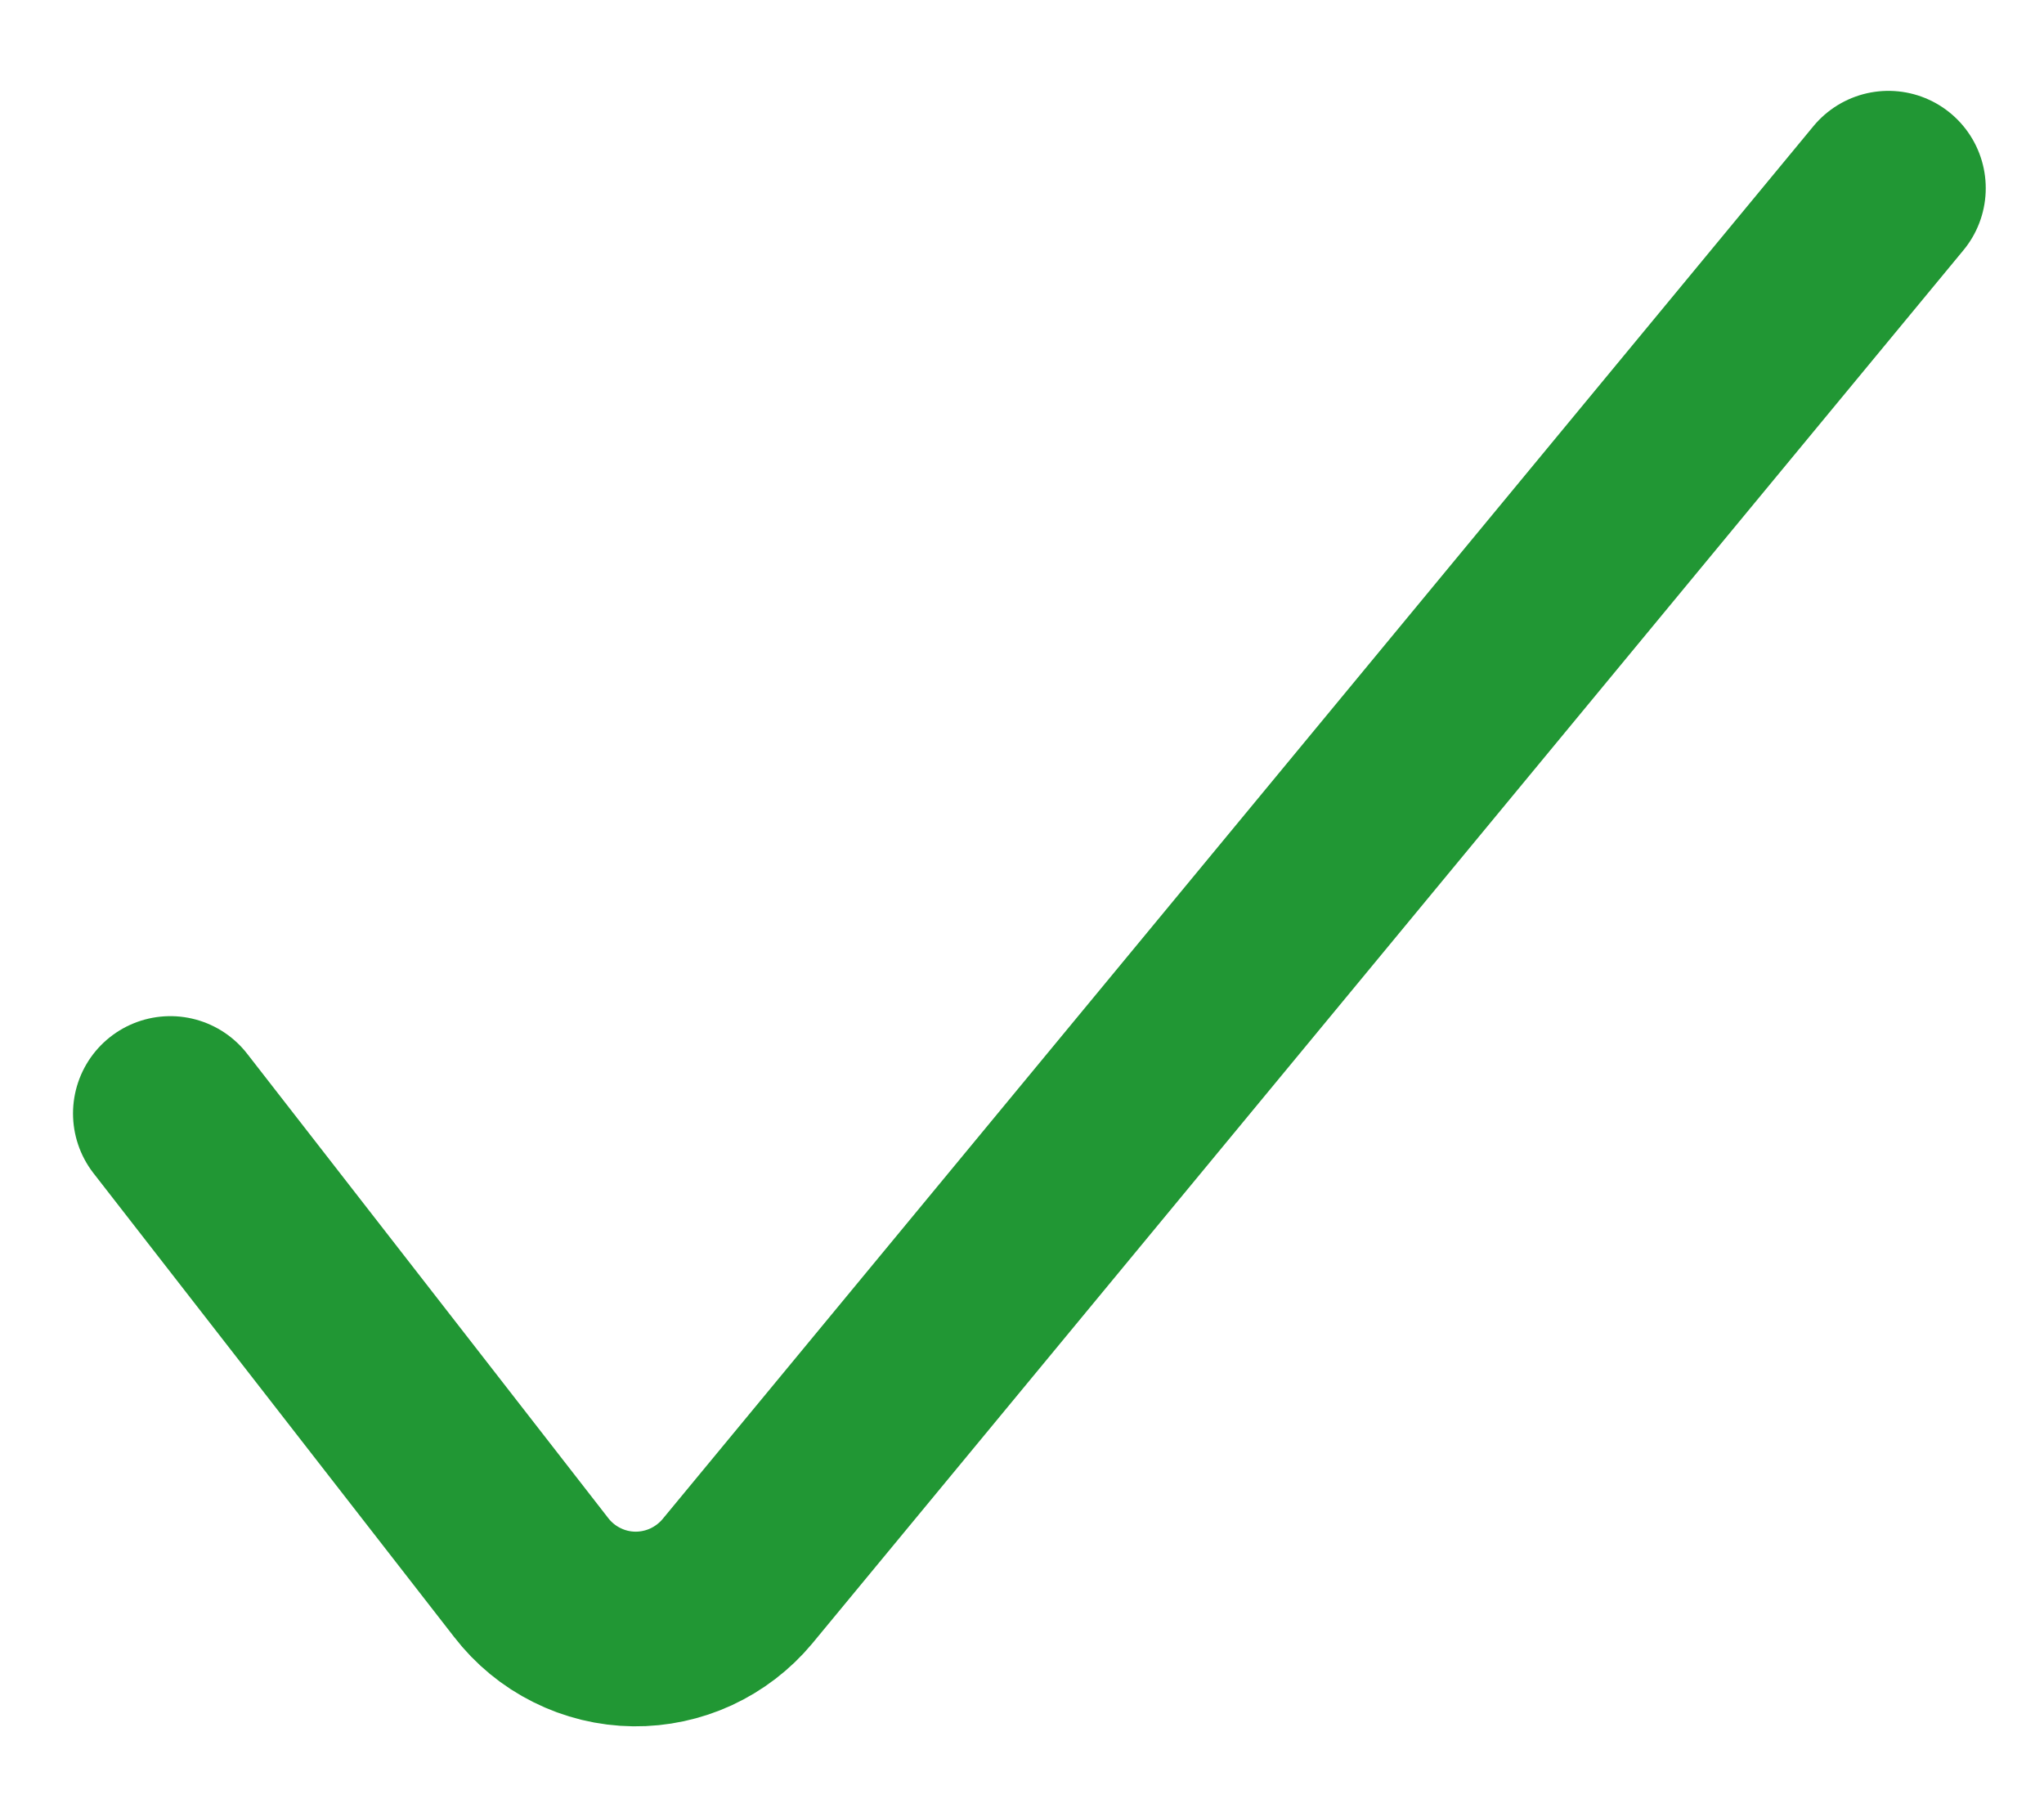 <svg xmlns="http://www.w3.org/2000/svg" width="18" height="16" viewBox="0 0 18 16" fill="none">
	<path d="M1.5 9.804L4.677 13.889C4.784 14.028 4.922 14.142 5.079 14.22C5.236 14.299 5.409 14.341 5.585 14.343C5.758 14.345 5.929 14.308 6.086 14.236C6.243 14.163 6.382 14.057 6.493 13.924L16.63 1.657" stroke="#219734" stroke-width="1.714" stroke-linecap="round" stroke-linejoin="round"/>
</svg>